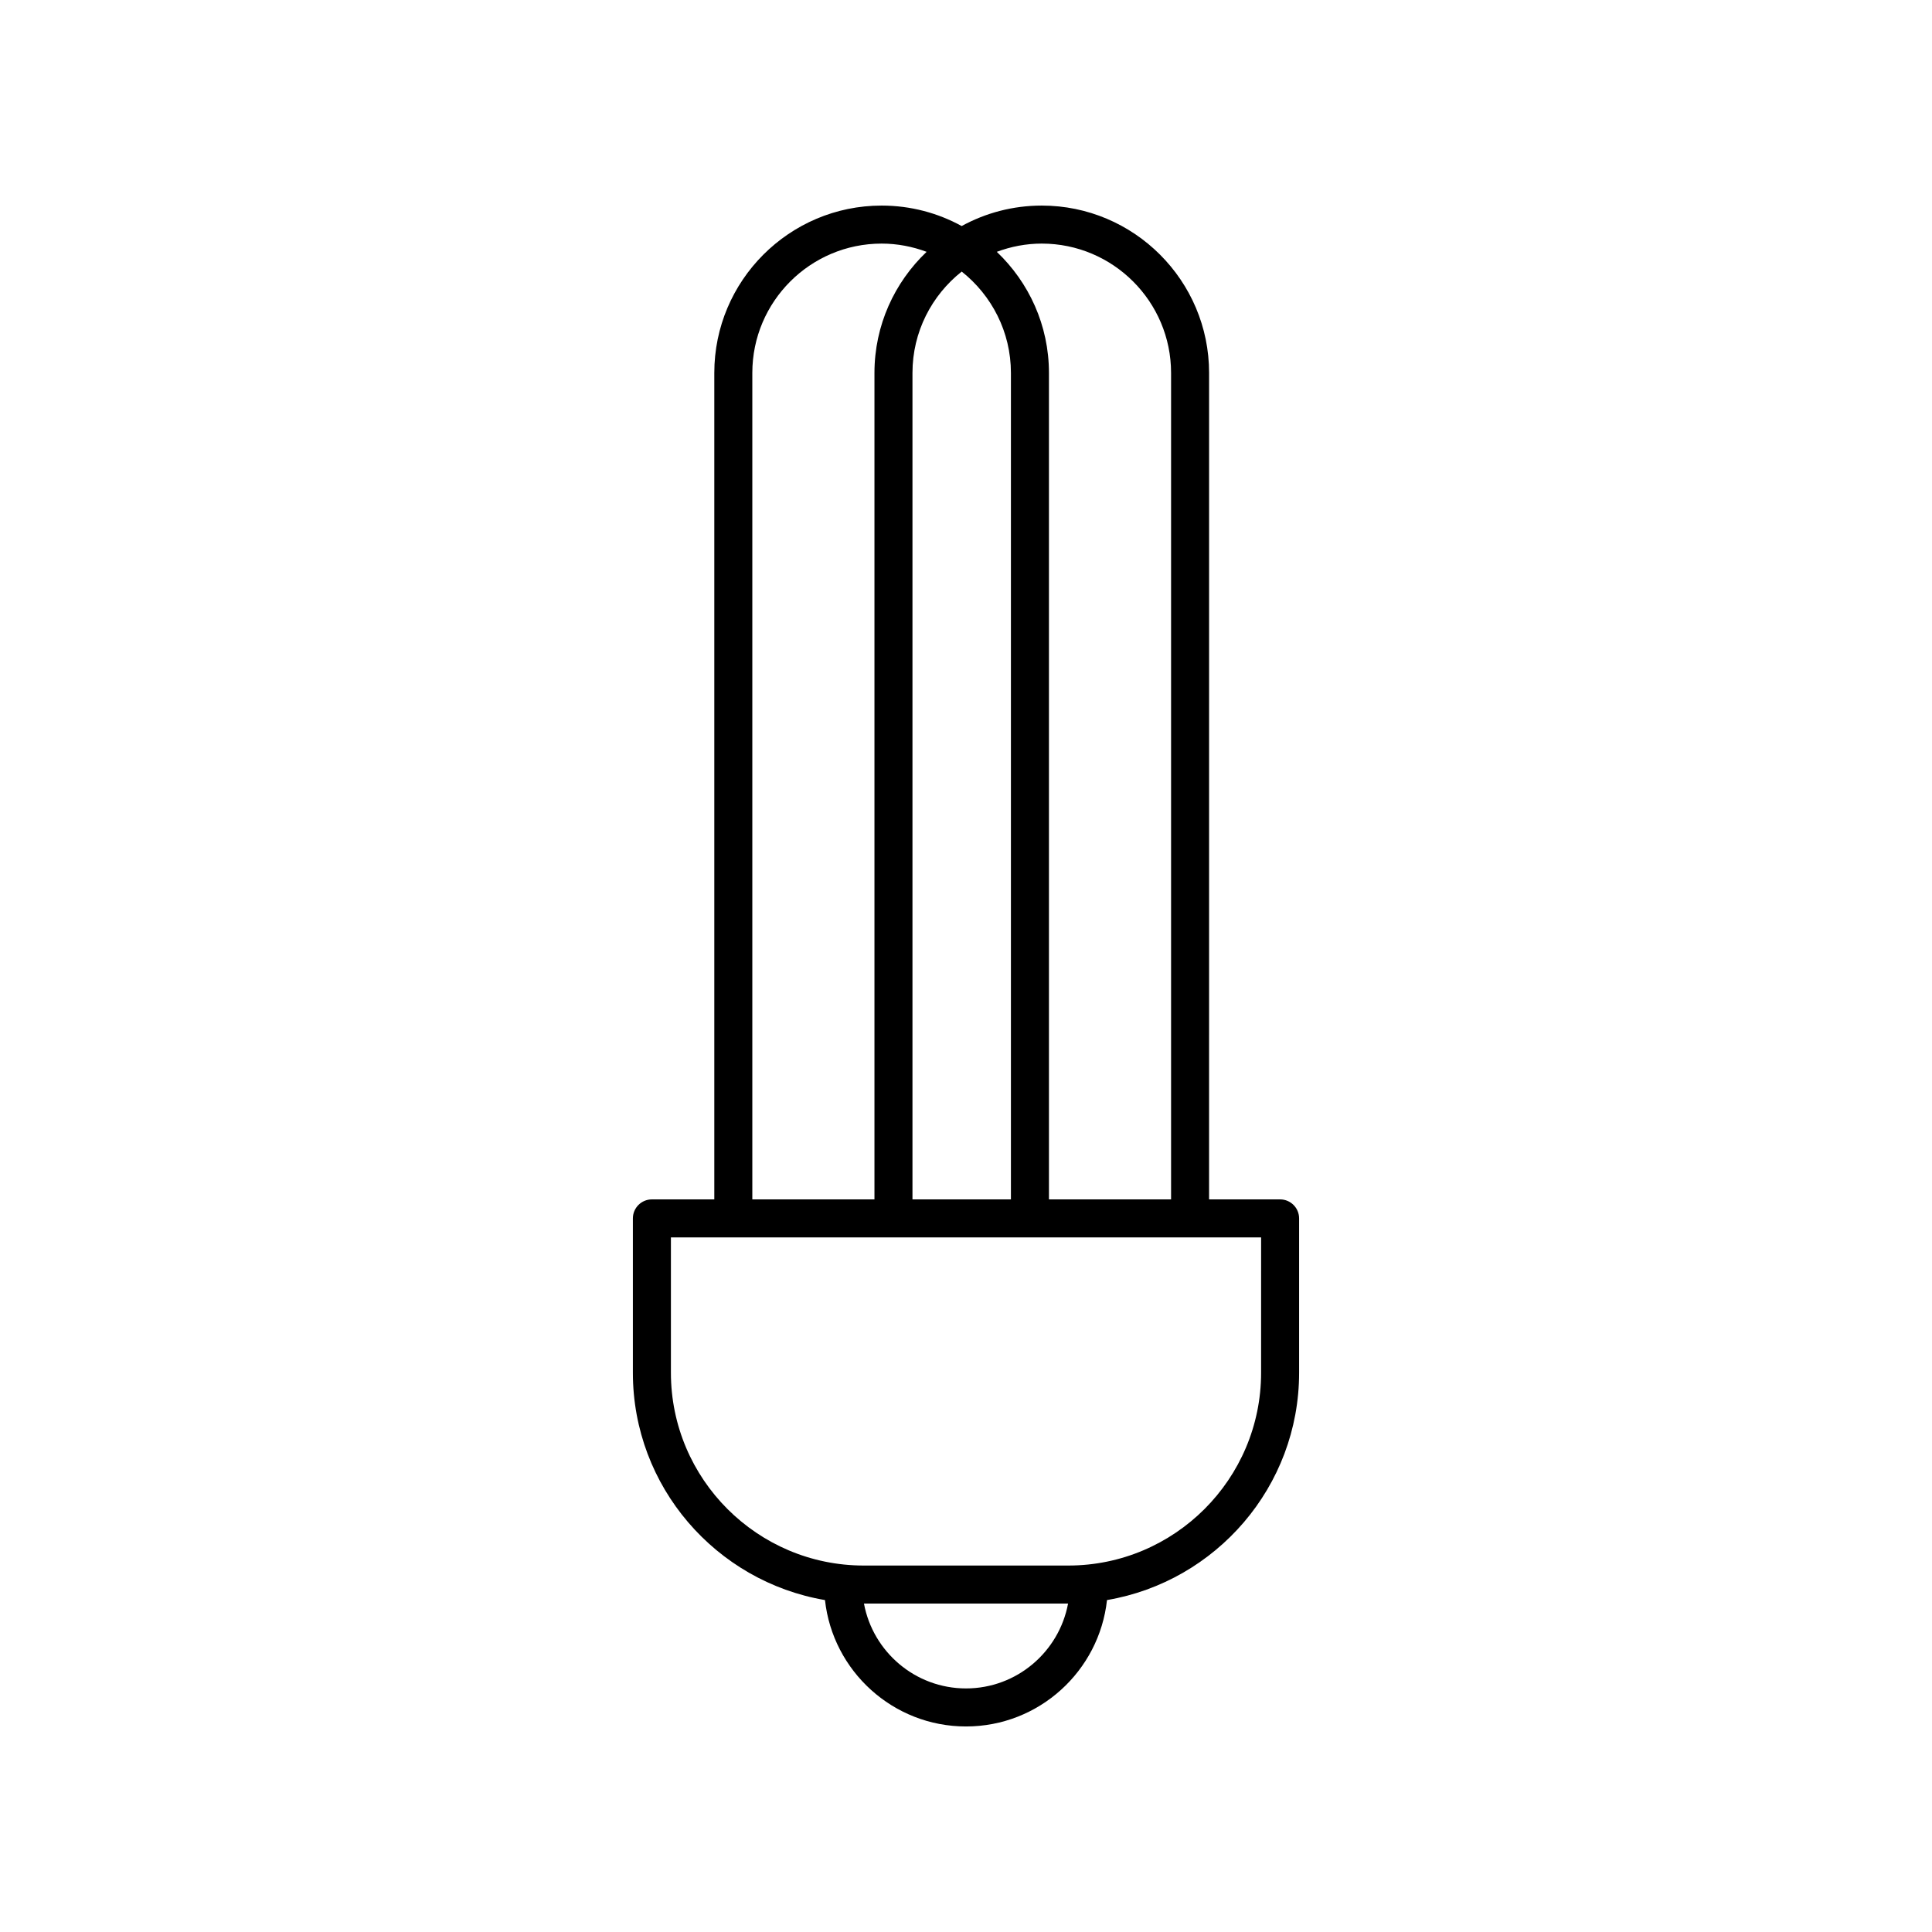 <?xml version="1.0" encoding="UTF-8"?>
<!-- Uploaded to: ICON Repo, www.svgrepo.com, Generator: ICON Repo Mixer Tools -->
<svg fill="#000000" width="800px" height="800px" version="1.1" viewBox="144 144 512 512" xmlns="http://www.w3.org/2000/svg">
 <path d="m420.08 198.48c-7.684 0-14.914 1.969-21.223 5.422-6.305-3.453-13.535-5.422-21.219-5.422-24.449 0-44.34 19.891-44.34 44.34v219.03h-16.539c-2.781 0-5.039 2.254-5.039 5.039v40.898c0 30.23 22.059 55.34 50.91 60.246 2.055 18.805 18.023 33.496 37.371 33.496s35.312-14.688 37.367-33.496c28.852-4.906 50.91-30.016 50.91-60.246v-40.898c0-2.781-2.254-5.039-5.039-5.039h-18.82l0.004-219.03c0-24.449-19.891-44.34-44.344-44.34zm0 10.074c18.895 0 34.266 15.371 34.266 34.266v219.03h-32.363v-219.03c0-12.621-5.328-24-13.82-32.082 3.719-1.387 7.723-2.184 11.918-2.184zm-21.219 7.414c7.93 6.281 13.043 15.973 13.043 26.852v219.03h-26.09v-219.03c0-10.879 5.113-20.57 13.047-26.852zm-55.488 26.852c0-18.895 15.371-34.266 34.266-34.266 4.195 0 8.203 0.797 11.922 2.184-8.492 8.082-13.82 19.461-13.82 32.082v219.03h-32.367zm56.629 348.63c-13.457 0-24.668-9.711-27.043-22.488h54.09c-2.383 12.777-13.594 22.488-27.047 22.488zm78.203-83.668c0 28.176-22.926 51.102-51.102 51.102h-54.203c-28.176 0-51.102-22.926-51.102-51.102v-35.859h156.41z"/>
</svg>
